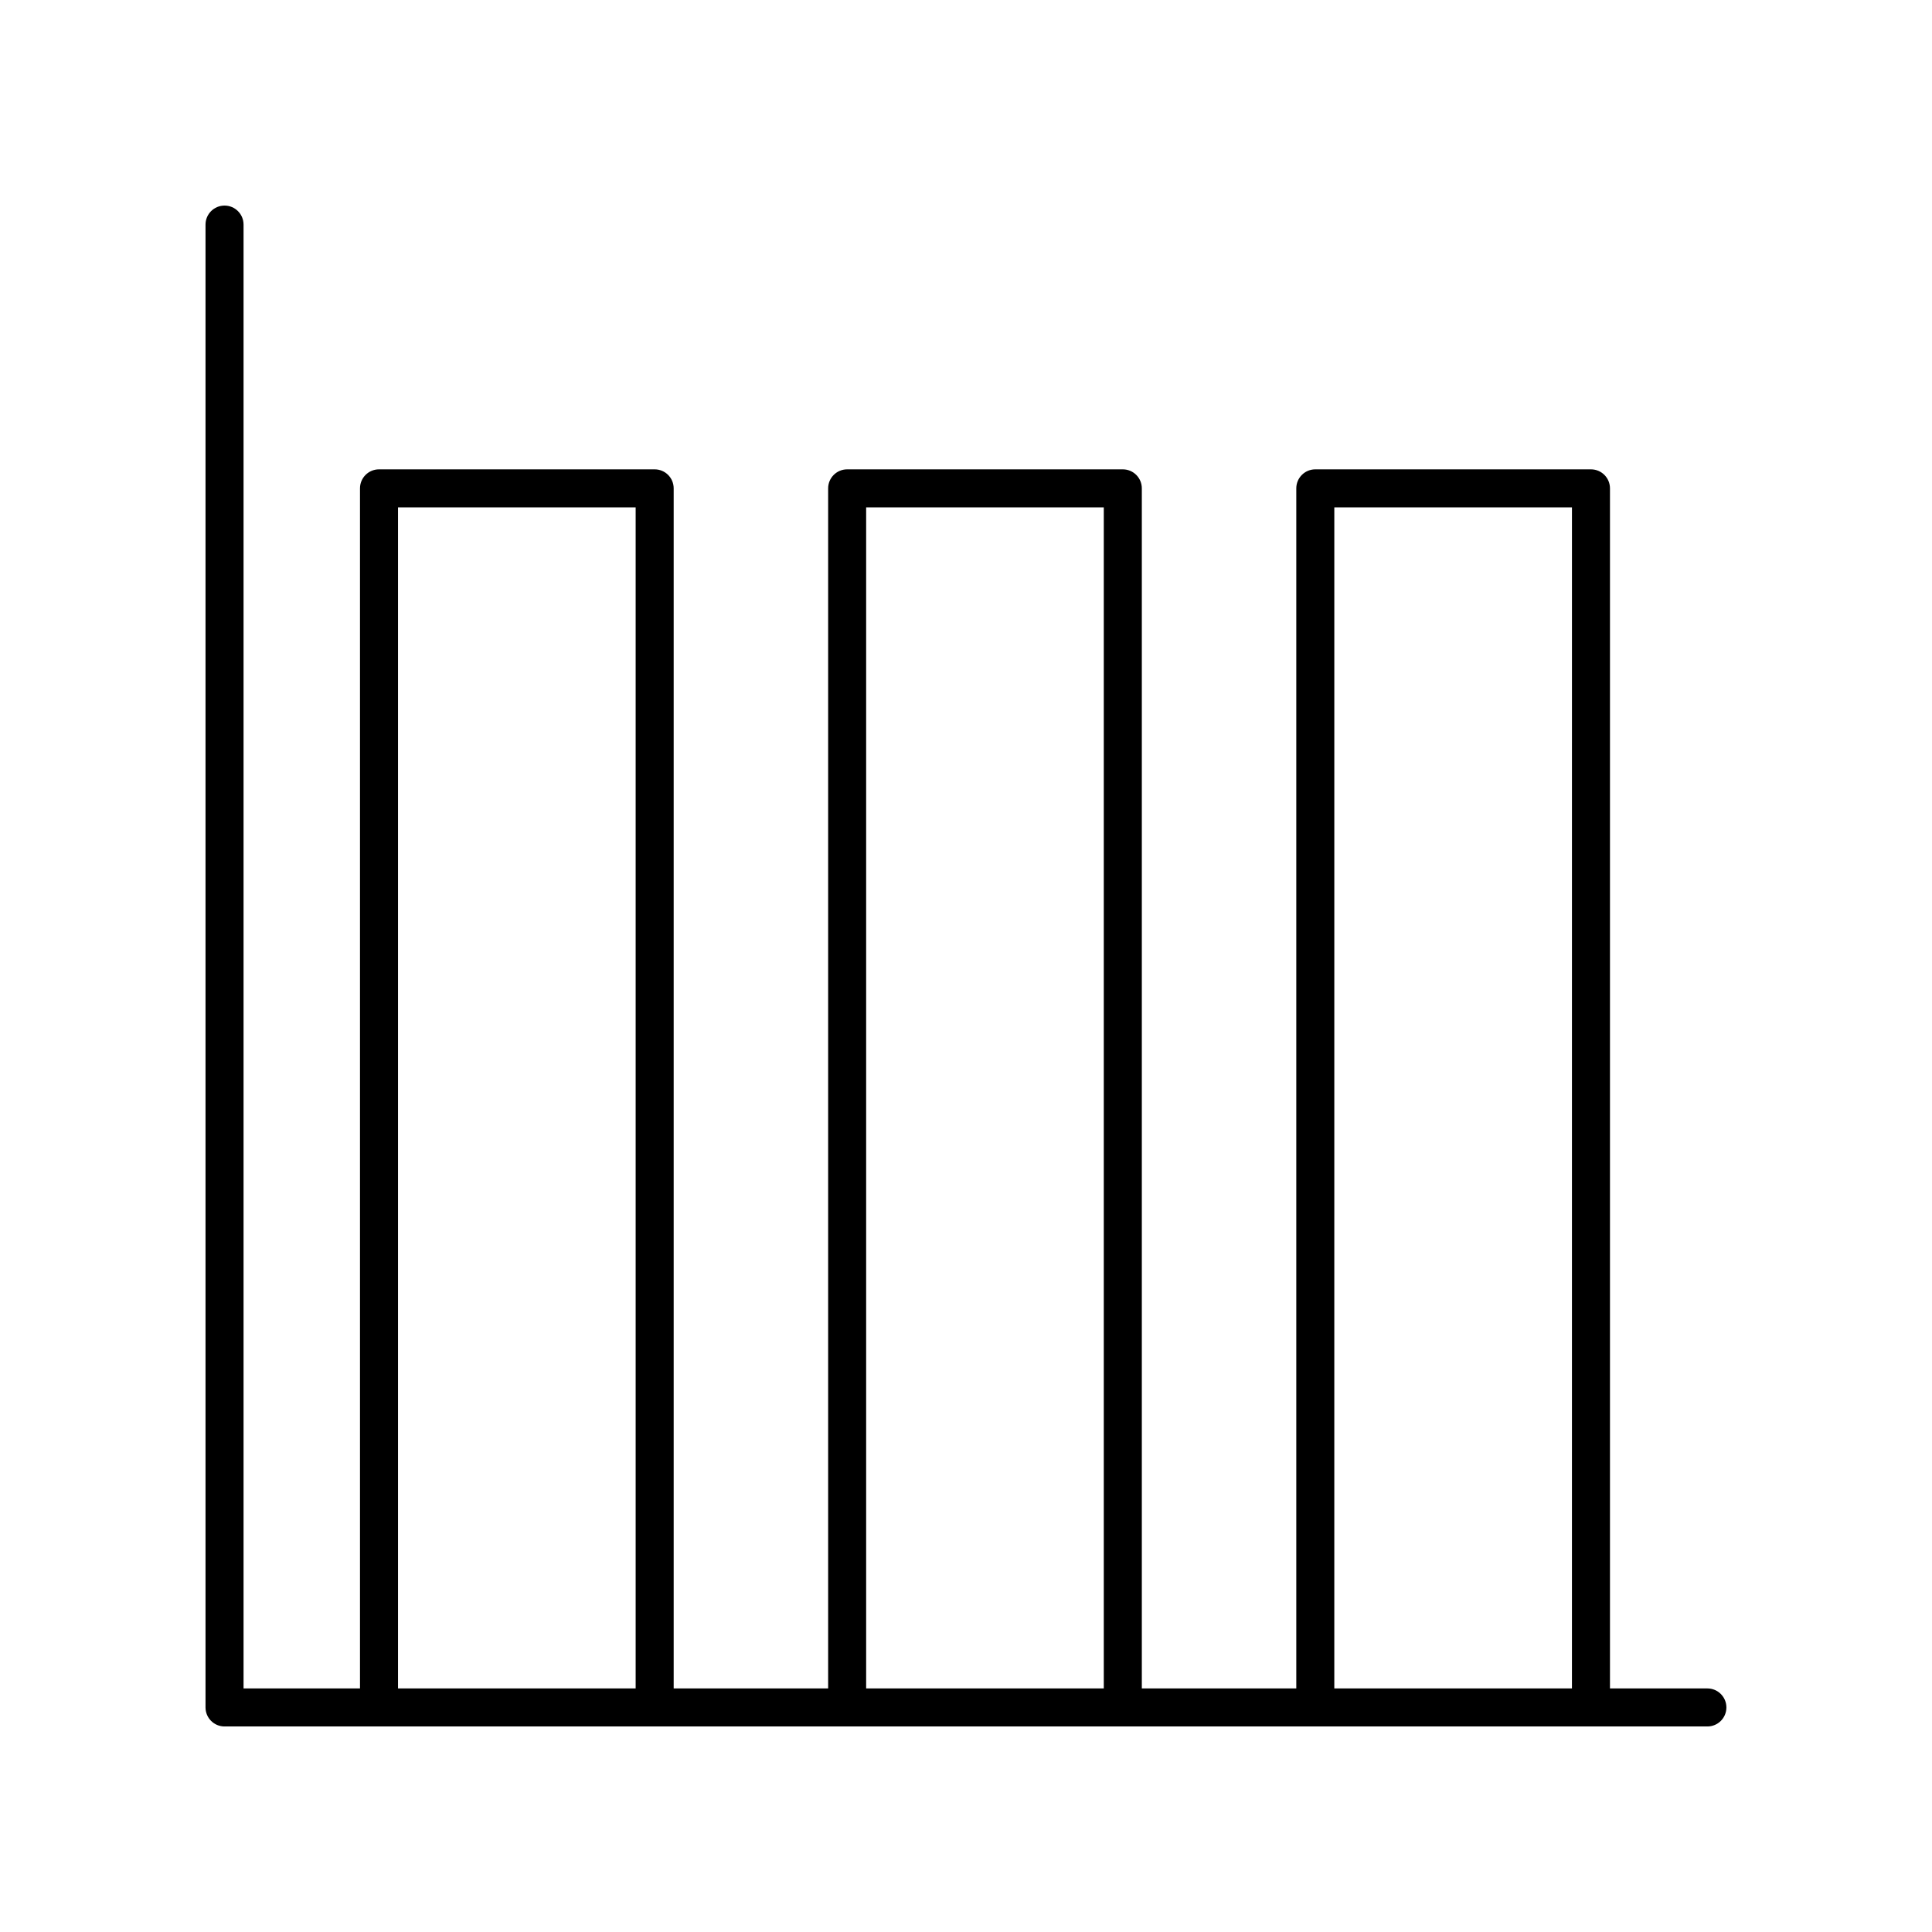 <?xml version="1.0" encoding="UTF-8"?>
<!-- Uploaded to: ICON Repo, www.svgrepo.com, Generator: ICON Repo Mixer Tools -->
<svg fill="#000000" width="800px" height="800px" version="1.1" viewBox="144 144 512 512" xmlns="http://www.w3.org/2000/svg">
 <path d="m596.48 591.45h-25.82v-318.03c0-2.781-2.254-5.039-5.039-5.039h-73.051c-2.781 0-5.039 2.254-5.039 5.039v318.03h-40.934v-318.03c0-2.781-2.254-5.039-5.039-5.039h-73.051c-2.781 0-5.039 2.254-5.039 5.039v318.03h-40.934v-318.03c0-2.781-2.254-5.039-5.039-5.039h-73.051c-2.781 0-5.039 2.254-5.039 5.039v318.03h-30.859v-387.93c0-2.781-2.254-5.039-5.039-5.039-2.781 0-5.039 2.254-5.039 5.039v392.97c0 2.781 2.254 5.039 5.039 5.039h392.97c2.781 0 5.039-2.254 5.039-5.039 0-2.781-2.258-5.039-5.039-5.039zm-98.871-312.99h62.977l-0.004 312.99h-62.977zm-124.07 0h62.977v312.99h-62.977zm-124.06 0h62.977v312.99h-62.977z"/>
</svg>